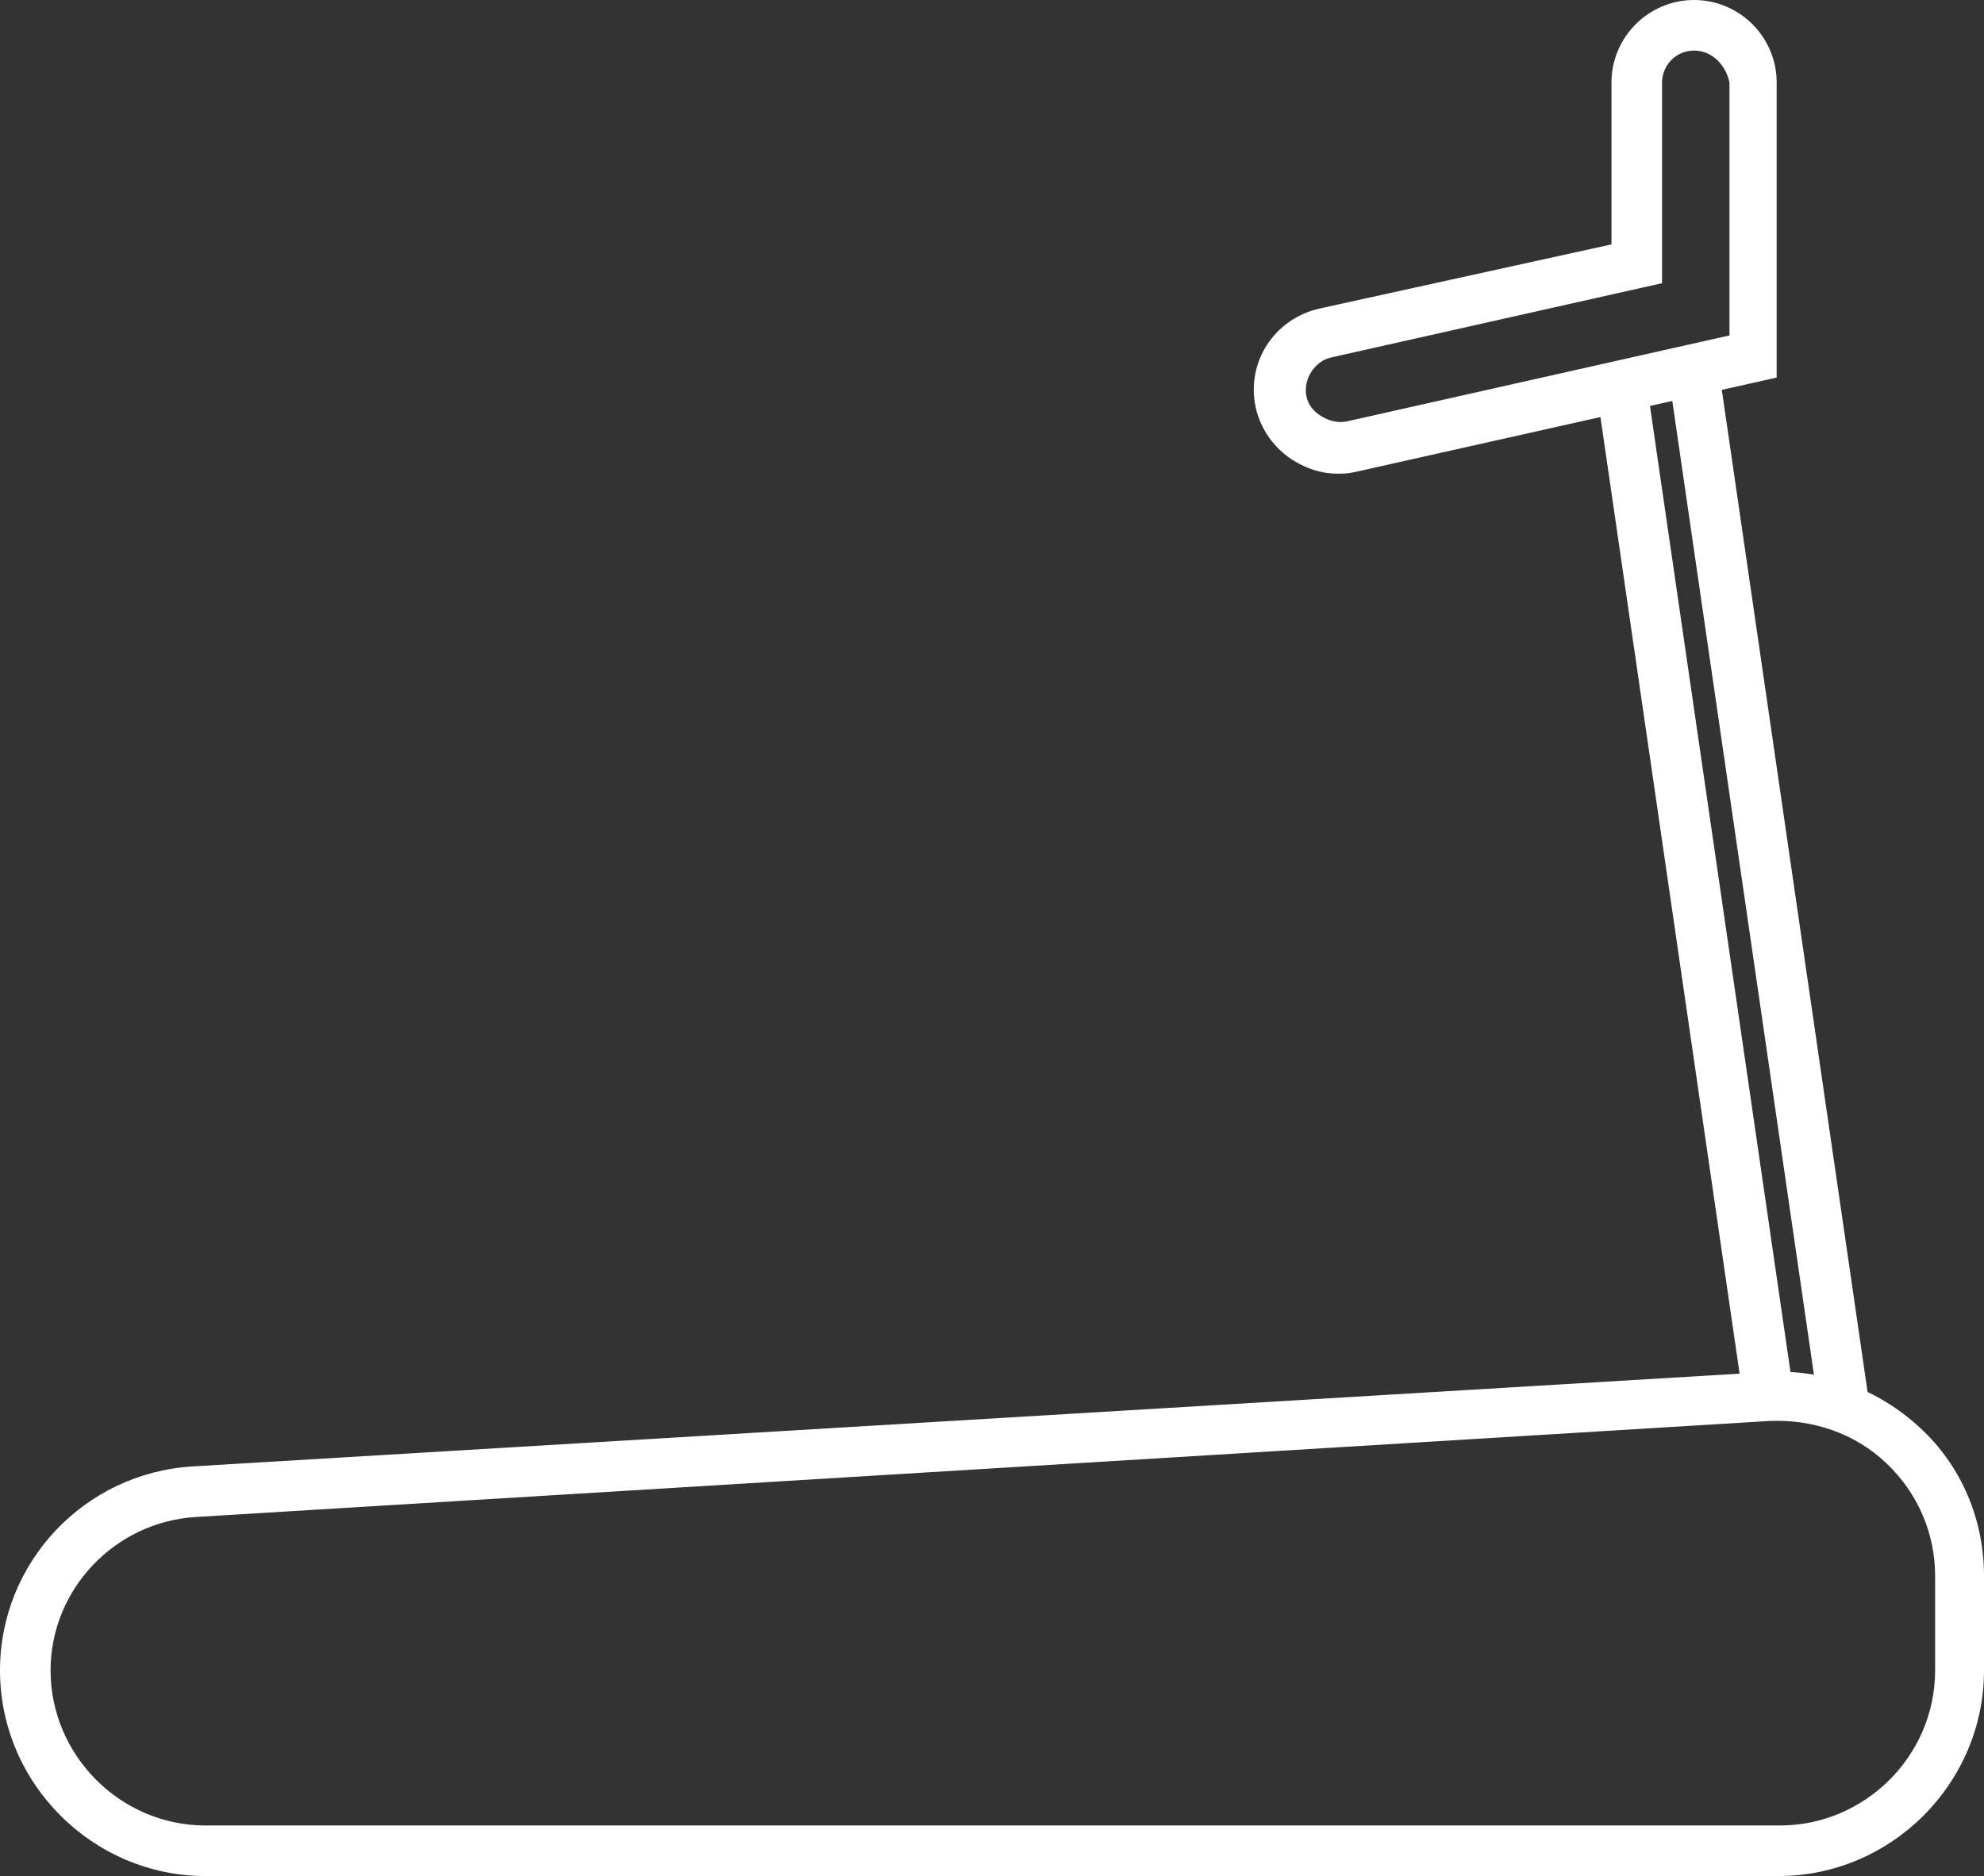 <?xml version="1.0" encoding="utf-8"?>
<!-- Generator: Adobe Illustrator 24.0.2, SVG Export Plug-In . SVG Version: 6.00 Build 0)  -->
<svg version="1.1" id="격리_모드" xmlns="http://www.w3.org/2000/svg" xmlns:xlink="http://www.w3.org/1999/xlink" x="0px"
	 y="0px" viewBox="0 0 117.7 111.3" style="enable-background:new 0 0 117.7 111.3;" xml:space="preserve">
<rect x="0" y="0" width="117.7" height="111.3" fill="#333333" stroke="none"/>
<style type="text/css">
	.st0{fill:#FFFFFF;}
</style>
<g>
	<path class="st0" d="M105.5,111.3H12.2C5.5,111.3,0,105.8,0,99.1C0,92.7,5,87.4,11.4,87l93.4-5.6c3.4-0.2,6.6,1,9.1,3.3
		s3.8,5.5,3.8,8.8v5.6C117.7,105.8,112.2,111.3,105.5,111.3z M105,84.3L11.6,90C6.8,90.3,3,94.3,3,99.1c0,5,4.1,9.2,9.2,9.2h93.4
		c5,0,9.2-4.1,9.2-9.2v-5.6c0-2.5-1-4.9-2.9-6.7S107.5,84.2,105,84.3L105,84.3z"/>
	<rect x="99" y="22.1" transform="matrix(0.99 -0.144 0.144 0.99 -6.546 15.059)" class="st0" width="3" height="61.1"/>
	<rect x="103.4" y="22.1" transform="matrix(0.99 -0.144 0.144 0.99 -6.5 15.697)" class="st0" width="3" height="61.1"/>
	<g>
		<path class="st0" d="M79.3,28.1c-0.9,0-1.8-0.3-2.6-0.8c-1.1-0.7-1.9-1.8-2.2-3.1c-0.6-2.7,1.1-5.3,3.8-5.9l17.3-3.8V4.9
			c0-2.7,2.2-4.9,4.9-4.9s4.9,2.2,4.9,4.9v17.5l-25,5.6C80,28.1,79.7,28.1,79.3,28.1z M100.5,3c-1.1,0-1.9,0.9-1.9,1.9v11.9
			l-19.6,4.4c-1,0.2-1.7,1.3-1.5,2.3l0,0c0.1,0.5,0.4,0.9,0.9,1.2s1,0.4,1.5,0.3l22.7-5.1V4.9C102.4,3.9,101.6,3,100.5,3z"/>
	</g>
</g>
</svg>
